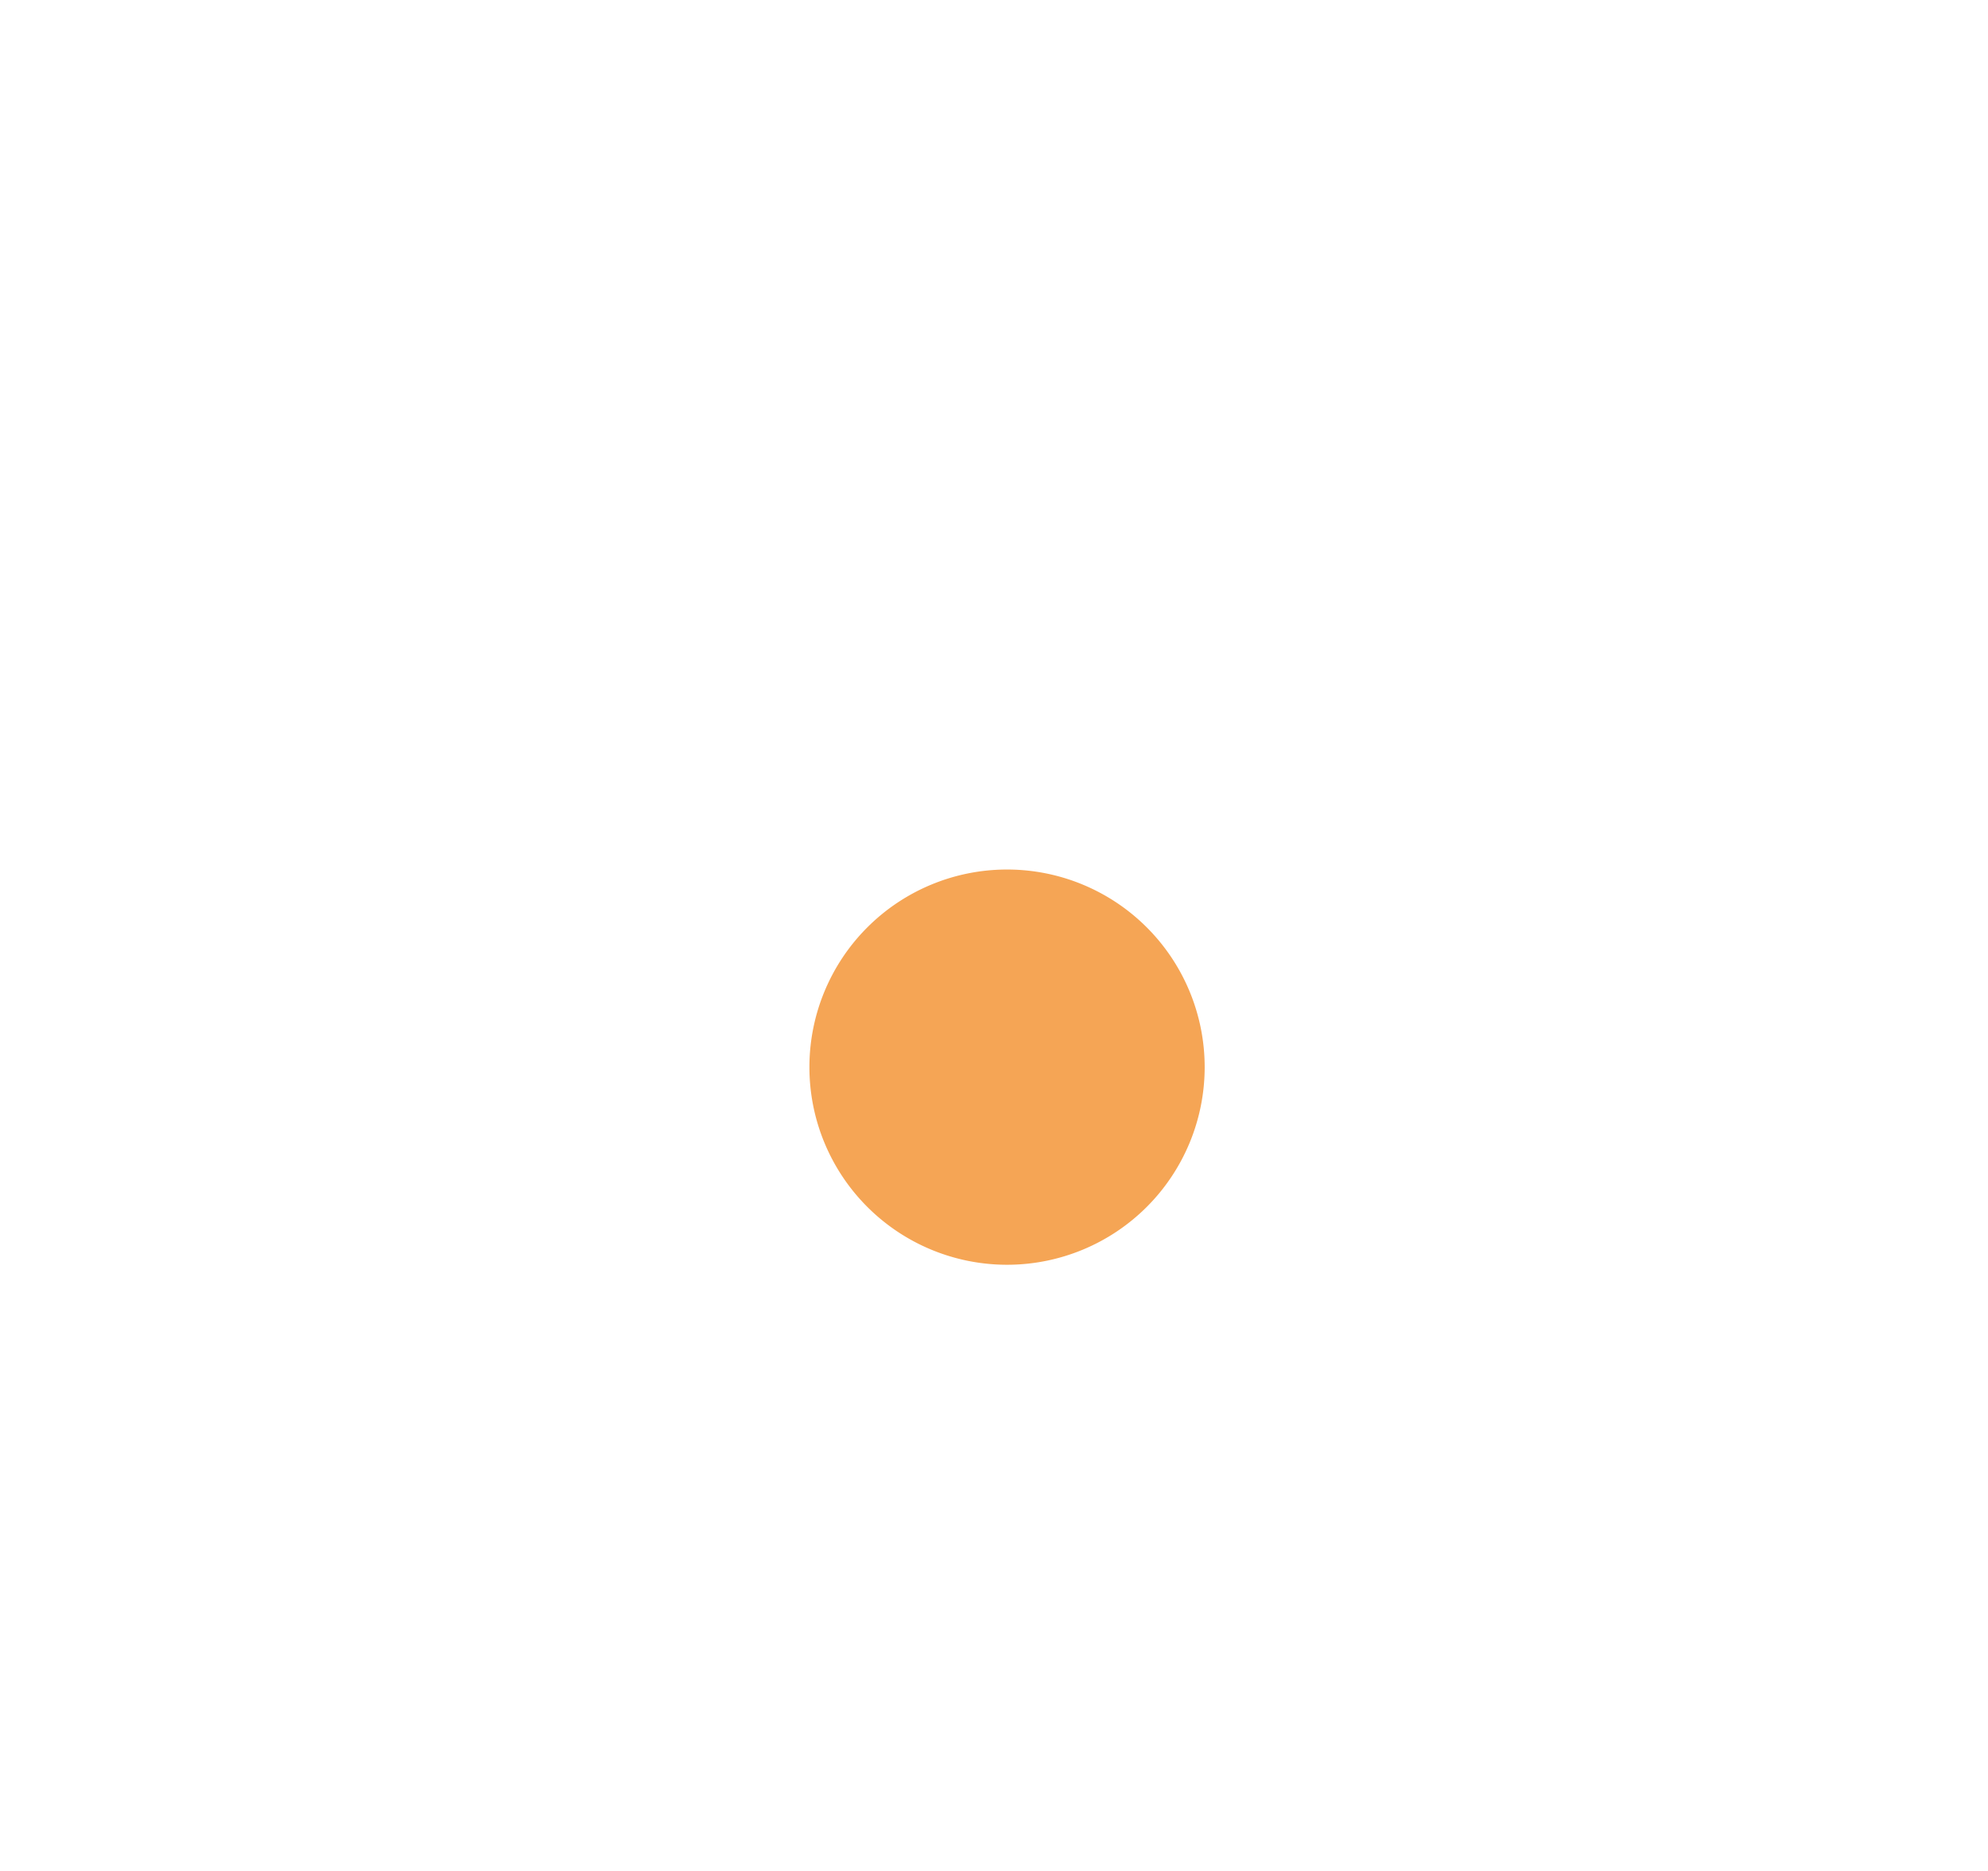 <svg xmlns="http://www.w3.org/2000/svg" xmlns:xlink="http://www.w3.org/1999/xlink" width="25.148" height="23.669" viewBox="0 0 25.148 23.669"><defs><clipPath id="a"><path d="M17.028,3.823l2.487,4.95a1.8,1.8,0,0,0,1.36.97l5.561.794a1.766,1.766,0,0,1,1,3.025l-4.024,3.853a1.752,1.752,0,0,0-.519,1.57l.95,5.441a1.8,1.8,0,0,1-2.62,1.87l-4.974-2.568a1.835,1.835,0,0,0-1.681,0L9.6,26.3a1.8,1.8,0,0,1-2.62-1.87l.95-5.441a1.754,1.754,0,0,0-.52-1.57L3.382,13.562a1.765,1.765,0,0,1,1-3.025l5.56-.794a1.8,1.8,0,0,0,1.36-.97l2.487-4.95A1.82,1.82,0,0,1,17.028,3.823Z" transform="translate(671 524)" fill="#f5a555"/></clipPath></defs><g transform="translate(-673.835 -526.834)" clip-path="url(#a)"><path d="M2.5,0A2.5,2.5,0,1,1,0,2.5,2.5,2.5,0,0,1,2.5,0Z" transform="translate(684.074 537.834)" fill="#f5a555"/></g></svg>